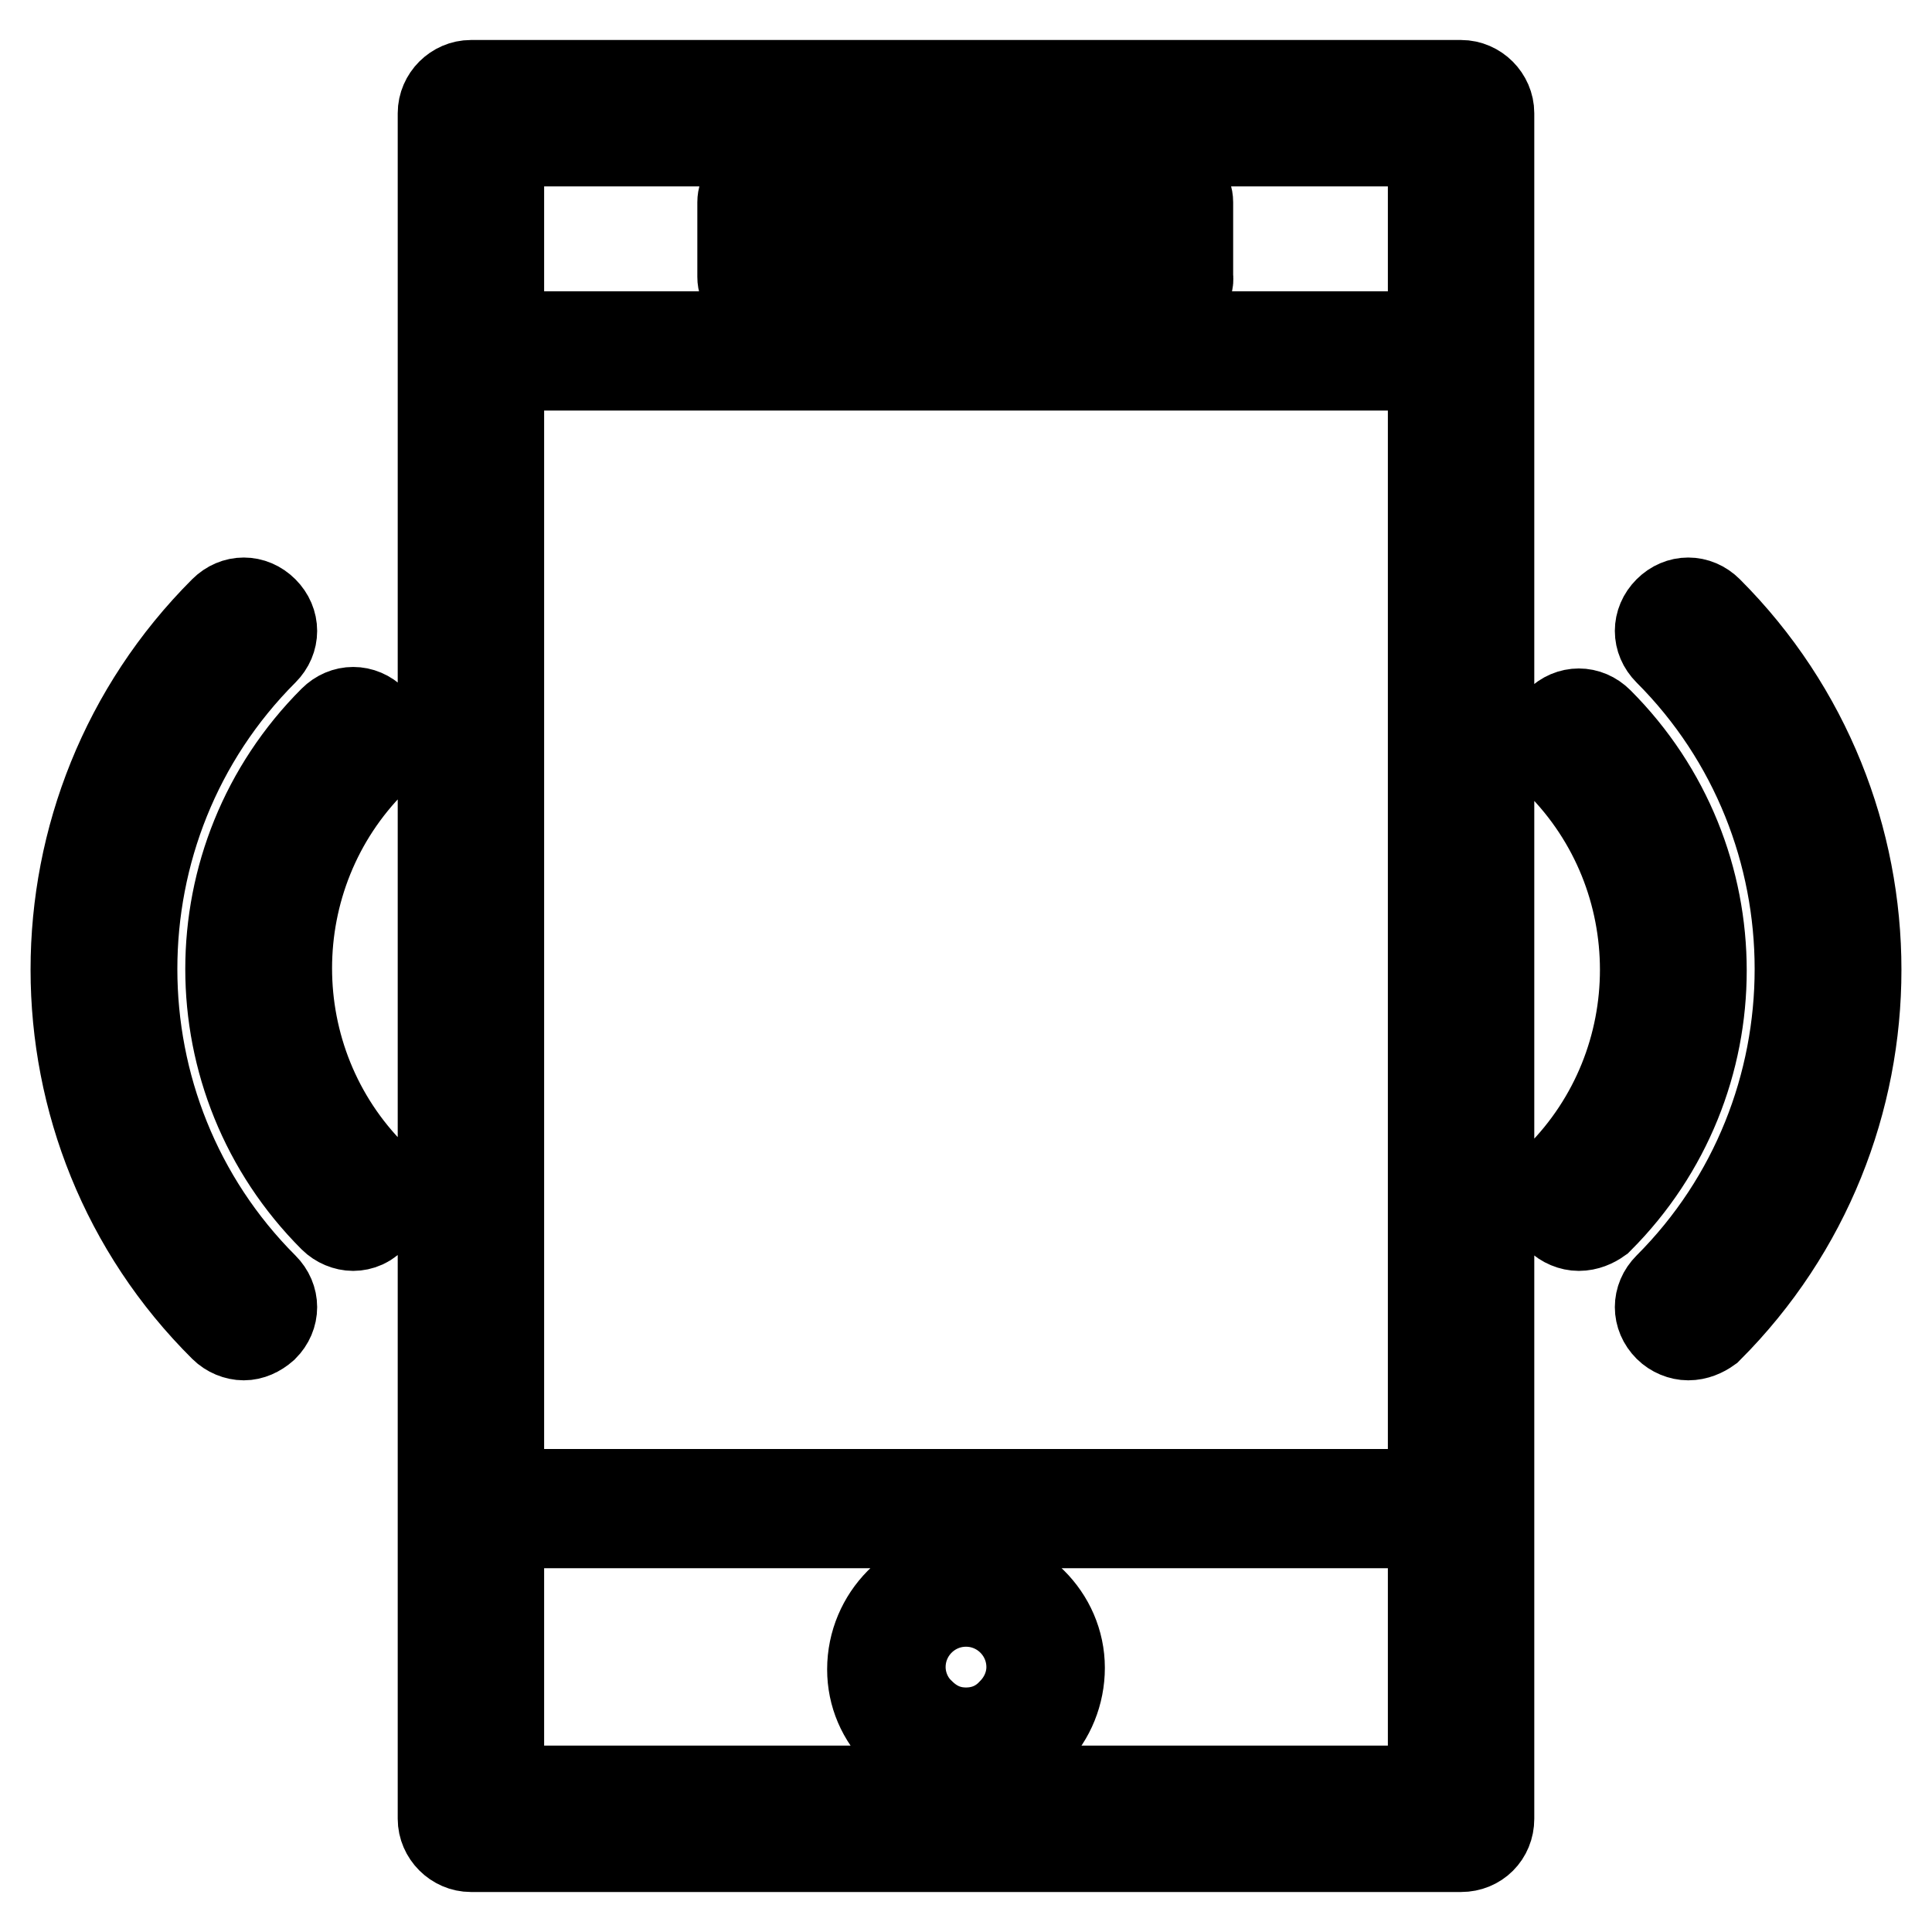 <?xml version="1.0" encoding="utf-8"?>
<!-- Svg Vector Icons : http://www.onlinewebfonts.com/icon -->
<!DOCTYPE svg PUBLIC "-//W3C//DTD SVG 1.1//EN" "http://www.w3.org/Graphics/SVG/1.1/DTD/svg11.dtd">
<svg version="1.1" xmlns="http://www.w3.org/2000/svg" xmlns:xlink="http://www.w3.org/1999/xlink" x="0px" y="0px" viewBox="0 0 256 256" enable-background="new 0 0 256 256" xml:space="preserve">
<g> <path stroke-width="12" fill-opacity="0" stroke="#000000"  d="M223.7,176.9c-0.9,0-1.9-0.4-2.6-1.1c-1.5-1.5-1.5-3.7,0-5.2c23.2-23.2,23.2-61.2,0-84.4 c-1.5-1.5-1.5-3.7,0-5.2s3.7-1.5,5.2,0c26.2,26.2,26.2,68.8,0,95C225.6,176.5,224.7,176.9,223.7,176.9z M209.2,162.4 c-0.9,0-1.9-0.4-2.6-1.1c-1.5-1.5-1.5-3.7,0-5.2c15.2-15.2,15.2-40,0-55.2c-1.5-1.5-1.5-3.7,0-5.2c1.5-1.5,3.7-1.5,5.2,0 c18.2,18.2,18.2,47.6,0,65.8C211.1,162,210.2,162.4,209.2,162.4z M32.3,176.9c-0.9,0-1.9-0.4-2.6-1.1c-26.2-26-26.2-68.6,0-94.8 c1.5-1.5,3.7-1.5,5.2,0c1.5,1.5,1.5,3.7,0,5.2c-23.2,23.2-23.2,61.2,0,84.4c1.5,1.5,1.5,3.7,0,5.2 C34.1,176.5,33.2,176.9,32.3,176.9z M46.8,162.4c-0.9,0-1.9-0.4-2.6-1.1c-18.2-18.2-18.2-47.6,0-65.8c1.5-1.5,3.7-1.5,5.2,0 c1.5,1.5,1.5,3.7,0,5.2c-15.2,15.2-15.2,40,0,55.2c1.5,1.5,1.5,3.7,0,5.2C48.8,162,47.7,162.4,46.8,162.4z M128,233.4 c-3.3,0-6.3-1.3-8.7-3.5c-2.4-2.4-3.7-5.4-3.7-8.7c0-6.9,5.6-12.5,12.3-12.5c6.9,0,12.5,5.6,12.5,12.3c0,3.3-1.3,6.5-3.5,8.7 C134.5,232.1,131.3,233.4,128,233.4z M128,212.2c-4.8,0-8.7,3.9-8.7,8.7c0,2.2,0.9,4.5,2.6,6.1c1.7,1.7,3.7,2.6,6.1,2.6 c2.4,0,4.5-0.9,6.1-2.6c1.7-1.7,2.6-3.9,2.6-6.1C136.7,216.1,132.8,212.2,128,212.2L128,212.2z M155.7,38.6h-55.4 c-1.1,0-1.9-0.7-1.9-1.9v-9.9c0-1.1,0.7-1.9,1.9-1.9h55.2c1.1,0,1.9,0.7,1.9,1.9v9.9C157.6,37.8,156.6,38.6,155.7,38.6z  M102.2,34.9h51.5v-6.1h-51.5V34.9z M193.6,244.7H62.4c-2,0-3.7-1.7-3.7-3.7V15c0-2,1.7-3.7,3.7-3.7h131.2c2,0,3.7,1.7,3.7,3.7V241 C197.3,243.1,195.7,244.7,193.6,244.7L193.6,244.7z M66.1,237.3h123.8V18.7H66.1V237.3L66.1,237.3z M193.6,48.4H62.4 c-1.1,0-1.9-0.7-1.9-1.9c0-1.1,0.7-1.9,1.9-1.9h131.2c1.1,0,1.9,0.7,1.9,1.9C195.5,47.7,194.7,48.4,193.6,48.4z M193.6,201.8H62.4 c-1.1,0-1.9-0.7-1.9-1.9c0-1.1,0.7-1.9,1.9-1.9h131.2c1.1,0,1.9,0.7,1.9,1.9C195.5,201.1,194.7,201.8,193.6,201.8z"/></g>
</svg>